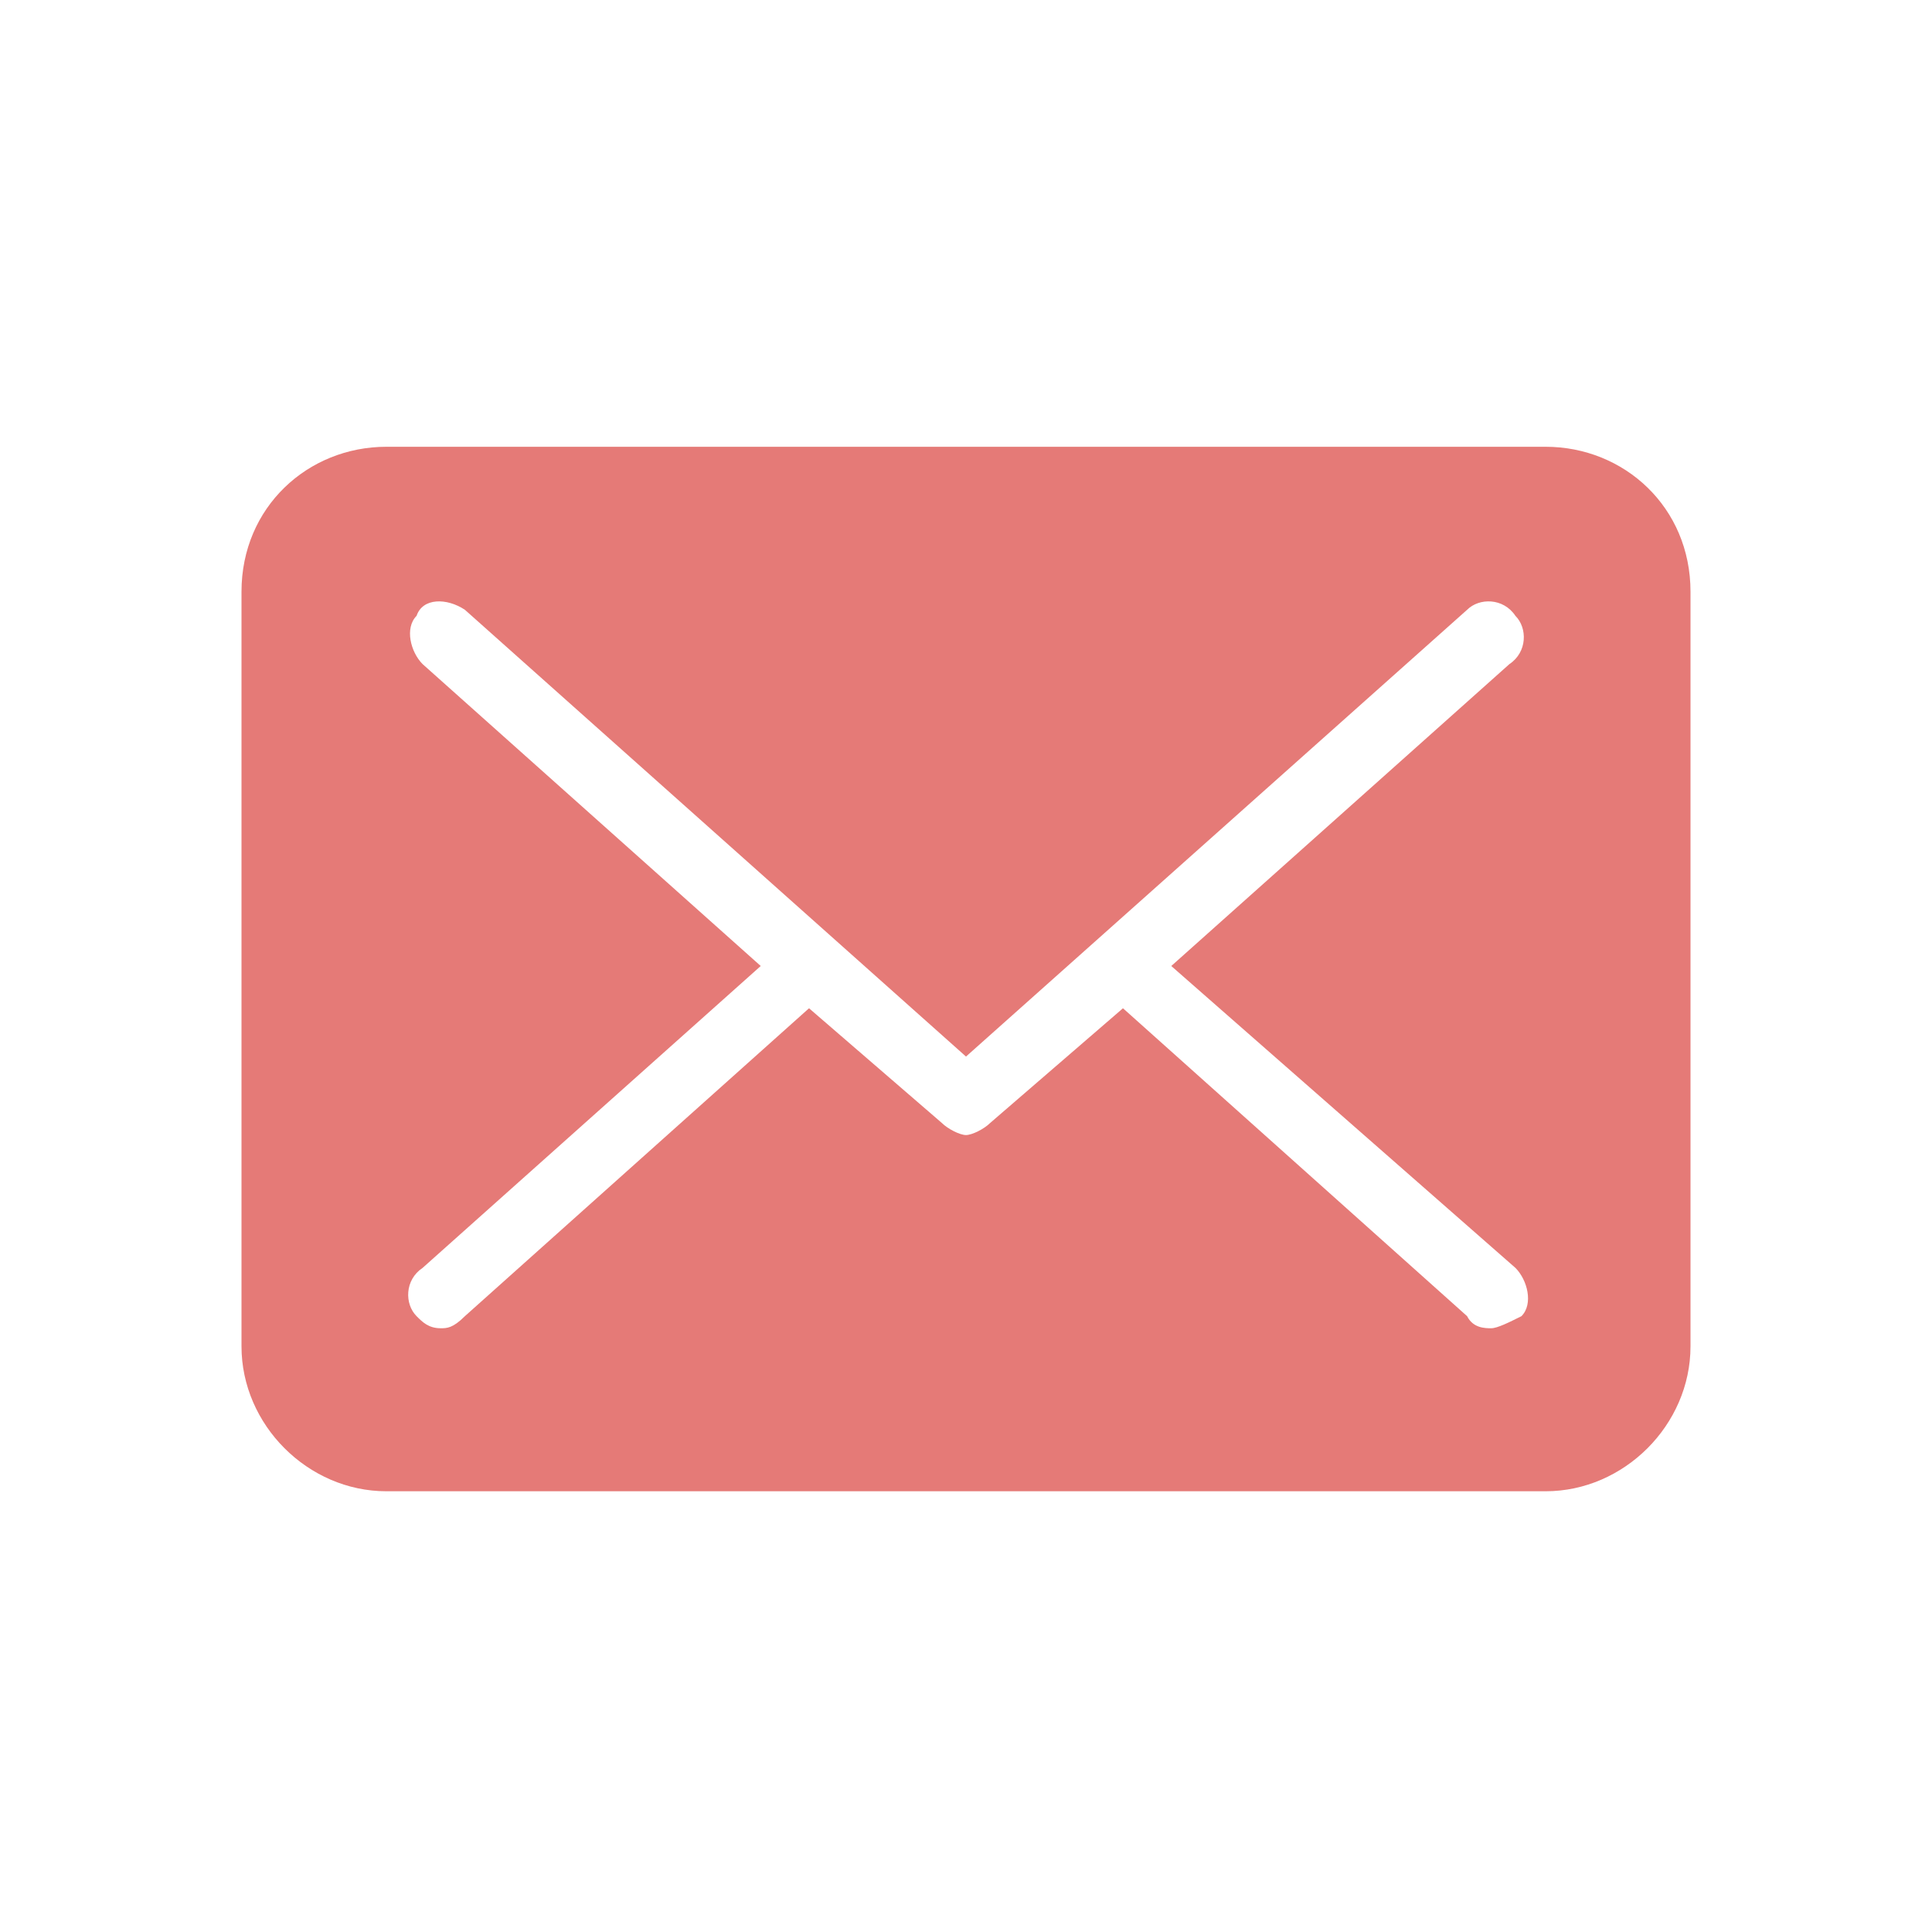 <?xml version="1.0" encoding="utf-8"?>
<!-- Generator: Adobe Illustrator 24.1.2, SVG Export Plug-In . SVG Version: 6.00 Build 0)  -->
<svg version="1.1" id="圖層_1" xmlns="http://www.w3.org/2000/svg" xmlns:xlink="http://www.w3.org/1999/xlink" x="0px" y="0px"
	 viewBox="0 0 32 32" style="enable-background:new 0 0 32 32;" xml:space="preserve">
<style type="text/css">
	.st0{fill:#E57A77;}
</style>
<g id="圖層_1_1_">
</g>
<path class="st0" d="M25.6,7.4H6.4C5.1,7.4,4,8.4,4,9.8v12.5c0,1.3,1.1,2.4,2.4,2.4h19.2c1.3,0,2.4-1.1,2.4-2.4V9.8
	C28,8.4,26.9,7.4,25.6,7.4z M25.1,21c0.2,0.2,0.3,0.6,0.1,0.8C25,21.9,24.8,22,24.7,22c-0.1,0-0.3,0-0.4-0.2l-5.7-5.1l-2.2,1.9
	c-0.1,0.1-0.3,0.2-0.4,0.2s-0.3-0.1-0.4-0.2l-2.2-1.9l-5.7,5.1C7.5,22,7.4,22,7.3,22c-0.2,0-0.3-0.1-0.4-0.2
	c-0.2-0.2-0.2-0.6,0.1-0.8l5.6-5l-5.6-5c-0.2-0.2-0.3-0.6-0.1-0.8C7,9.9,7.4,9.9,7.7,10.1l8.3,7.4l8.3-7.4c0.2-0.2,0.6-0.2,0.8,0.1
	c0.2,0.2,0.2,0.6-0.1,0.8l-5.6,5L25.1,21z"/>
</svg>

